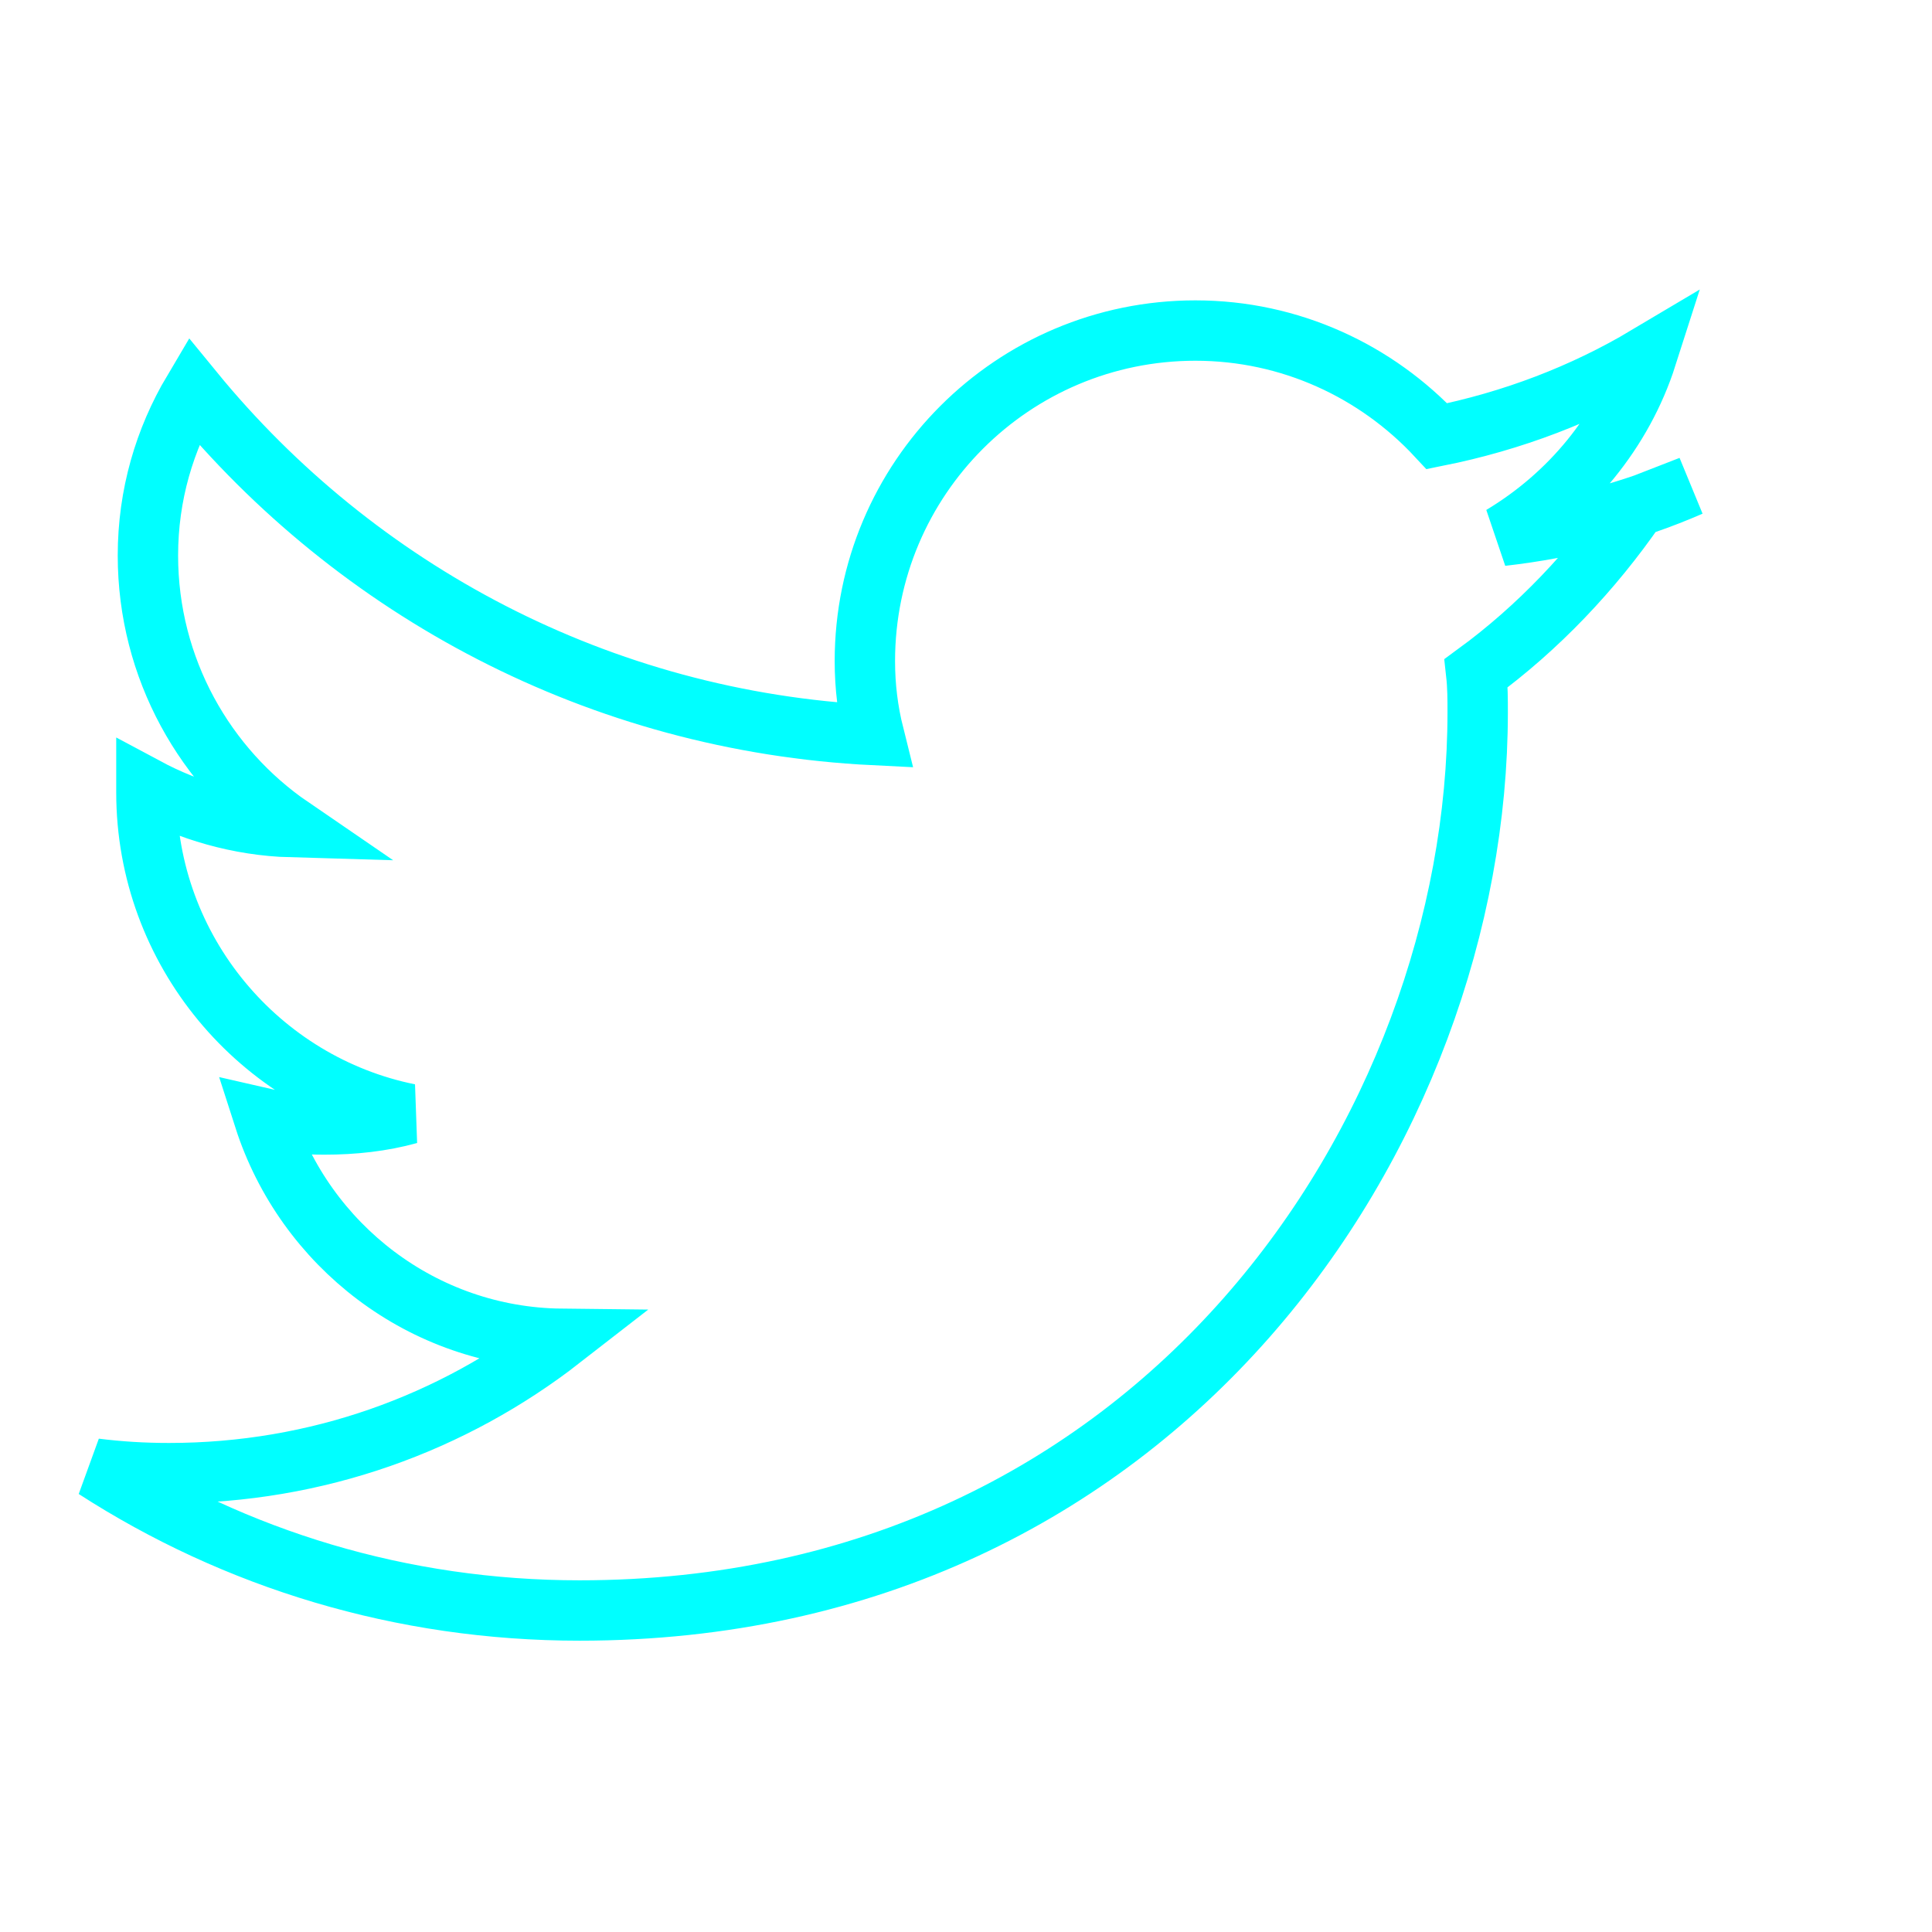 <svg width="128" height="128" viewBox="0 0 128 128" fill="none" xmlns="http://www.w3.org/2000/svg">
  <path d="M112 32.2c-3.9 1.7-8.1 2.8-12.5 3.3 4.5-2.7 8-6.9 9.6-11.9-4.2 2.5-8.9 4.3-13.9 5.3-4-4.3-9.7-7-16-7-12.1 0-21.9 9.8-21.9 21.9 0 1.7.2 3.3.6 4.9-18.2-.9-34.3-9.6-45.1-22.8-1.9 3.2-3 6.9-3 10.9 0 7.5 3.8 14.1 9.5 18-3.5-.1-6.8-1.1-9.6-2.6v.3c0 10.5 7.5 19.3 17.4 21.3-1.8.5-3.7.7-5.6.7-1.4 0-2.7-.1-4-.4 2.7 8.4 10.5 14.5 19.7 14.6-7.2 5.6-16.2 8.9-26 8.9-1.7 0-3.3-.1-4.9-.3 9.3 6 20.3 9.4 32.1 9.4 38.5 0 59.5-31.9 59.5-59.5 0-.9 0-1.7-.1-2.6 4.1-3 7.7-6.8 10.6-11z" stroke="#00FFFF" stroke-width="4" fill="none"/>
</svg>